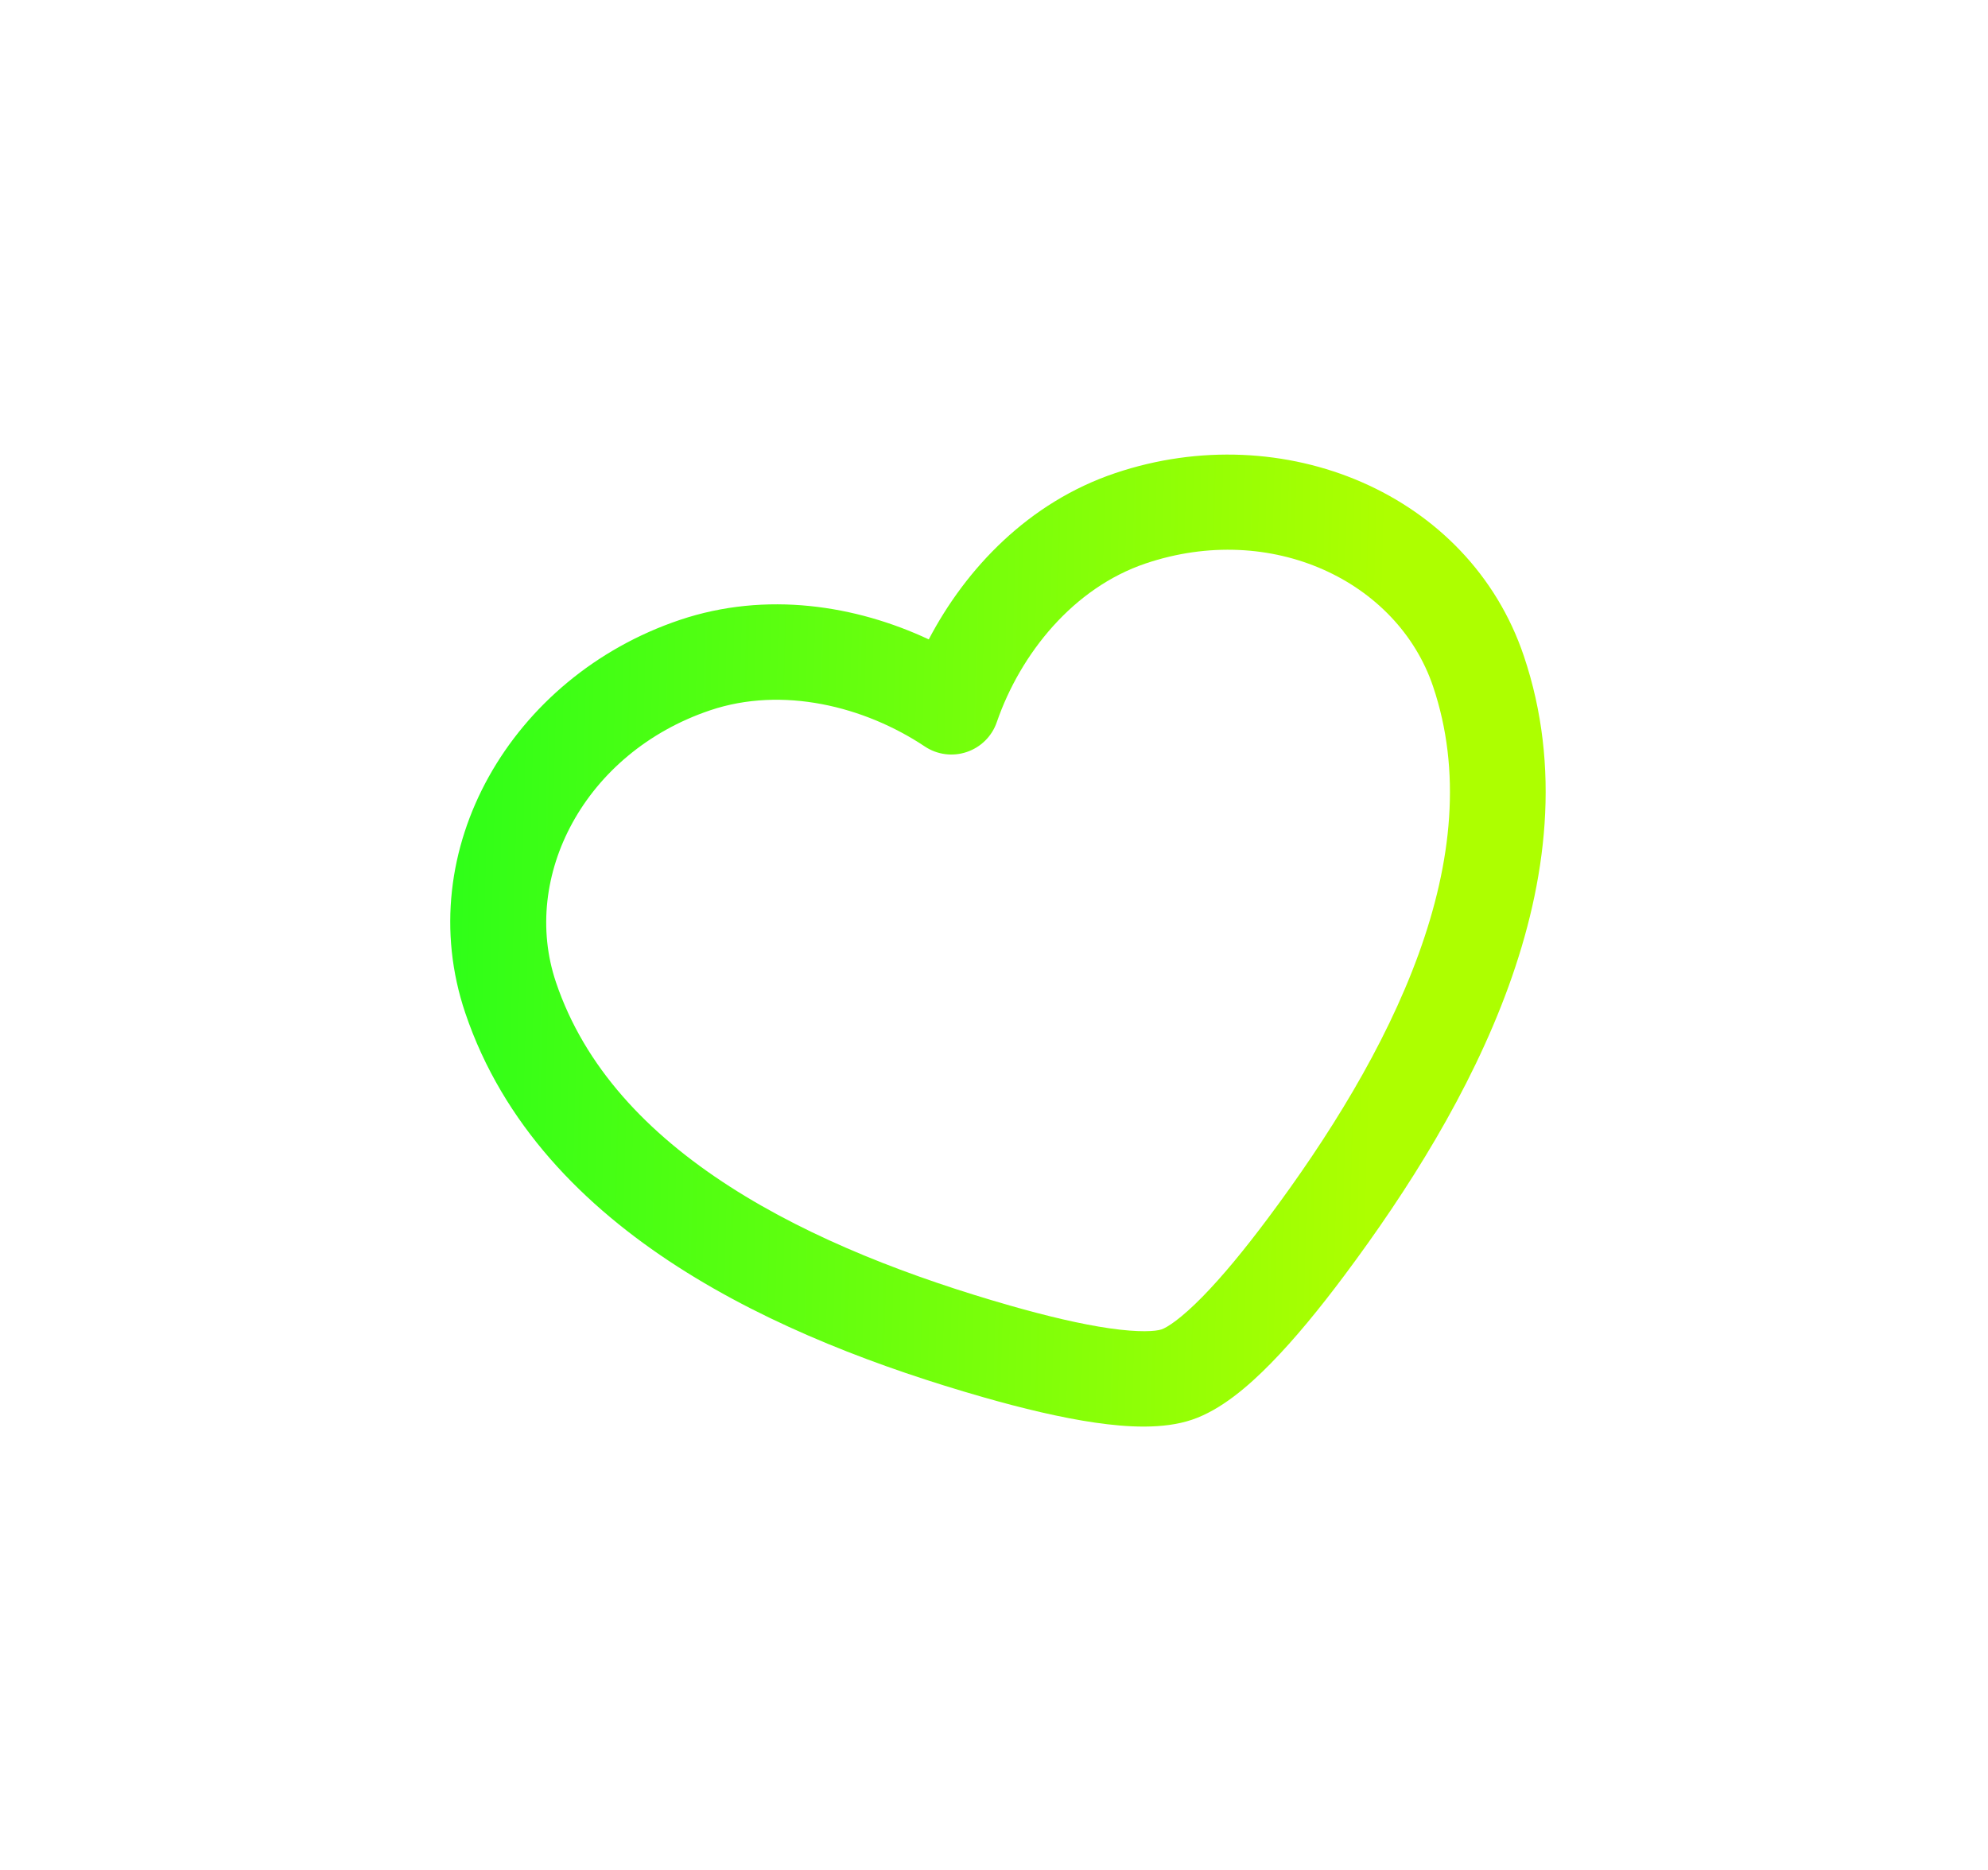 <?xml version="1.0" encoding="UTF-8"?> <svg xmlns="http://www.w3.org/2000/svg" width="135" height="127" viewBox="0 0 135 127" fill="none"> <g filter="url(#filter0_d_220_1734)"> <path fill-rule="evenodd" clip-rule="evenodd" d="M31.593 68.791C27.868 57.746 34.732 45.96 46.155 42.108C52.043 40.122 58.152 41.124 63.07 43.427C65.588 38.616 69.843 34.12 75.731 32.134C87.154 28.282 99.754 33.504 103.479 44.55C106.03 52.116 105.033 59.862 102.441 67C99.852 74.126 95.597 80.868 91.289 86.633C89.644 88.835 87.935 90.931 86.289 92.607C84.744 94.181 82.893 95.769 80.942 96.427C78.992 97.085 76.557 96.941 74.374 96.625C72.05 96.288 69.421 95.655 66.778 94.899C59.859 92.92 52.39 90.132 46.015 86.029C39.628 81.918 34.144 76.358 31.593 68.791ZM48.224 48.243C39.683 51.123 35.34 59.553 37.754 66.713C39.69 72.454 43.94 76.973 49.551 80.585C55.173 84.203 61.965 86.778 68.586 88.672C71.092 89.389 73.409 89.937 75.327 90.215C77.387 90.514 78.49 90.421 78.874 90.292C79.257 90.162 80.191 89.568 81.649 88.083C83.007 86.7 84.519 84.861 86.079 82.773C90.202 77.256 94.047 71.094 96.33 64.81C98.608 58.538 99.253 52.368 97.317 46.627C94.902 39.467 86.341 35.389 77.8 38.269C72.895 39.923 69.298 44.386 67.687 49.054C67.359 50.006 66.606 50.752 65.649 51.075C64.692 51.398 63.64 51.26 62.803 50.701C58.694 47.962 53.129 46.589 48.224 48.243Z" fill="url(#paint0_linear_220_1734)"></path> </g> <defs> <filter id="filter0_d_220_1734" x="0.574" y="0.875" width="134.388" height="126.017" filterUnits="userSpaceOnUse" color-interpolation-filters="sRGB"> <feFlood flood-opacity="0" result="BackgroundImageFix"></feFlood> <feColorMatrix in="SourceAlpha" type="matrix" values="0 0 0 0 0 0 0 0 0 0 0 0 0 0 0 0 0 0 127 0" result="hardAlpha"></feColorMatrix> <feOffset></feOffset> <feGaussianBlur stdDeviation="15"></feGaussianBlur> <feComposite in2="hardAlpha" operator="out"></feComposite> <feColorMatrix type="matrix" values="0 0 0 0 0.2 0 0 0 0 1 0 0 0 0 0 0 0 0 0.7 0"></feColorMatrix> <feBlend mode="normal" in2="BackgroundImageFix" result="effect1_dropShadow_220_1734"></feBlend> <feBlend mode="normal" in="SourceGraphic" in2="effect1_dropShadow_220_1734" result="shape"></feBlend> </filter> <linearGradient id="paint0_linear_220_1734" x1="16.58" y1="-9.708" x2="95.31" y2="-7.645" gradientUnits="userSpaceOnUse"> <stop stop-color="#0FFF1E"></stop> <stop offset="1" stop-color="#ADFF00"></stop> </linearGradient> </defs> </svg> 